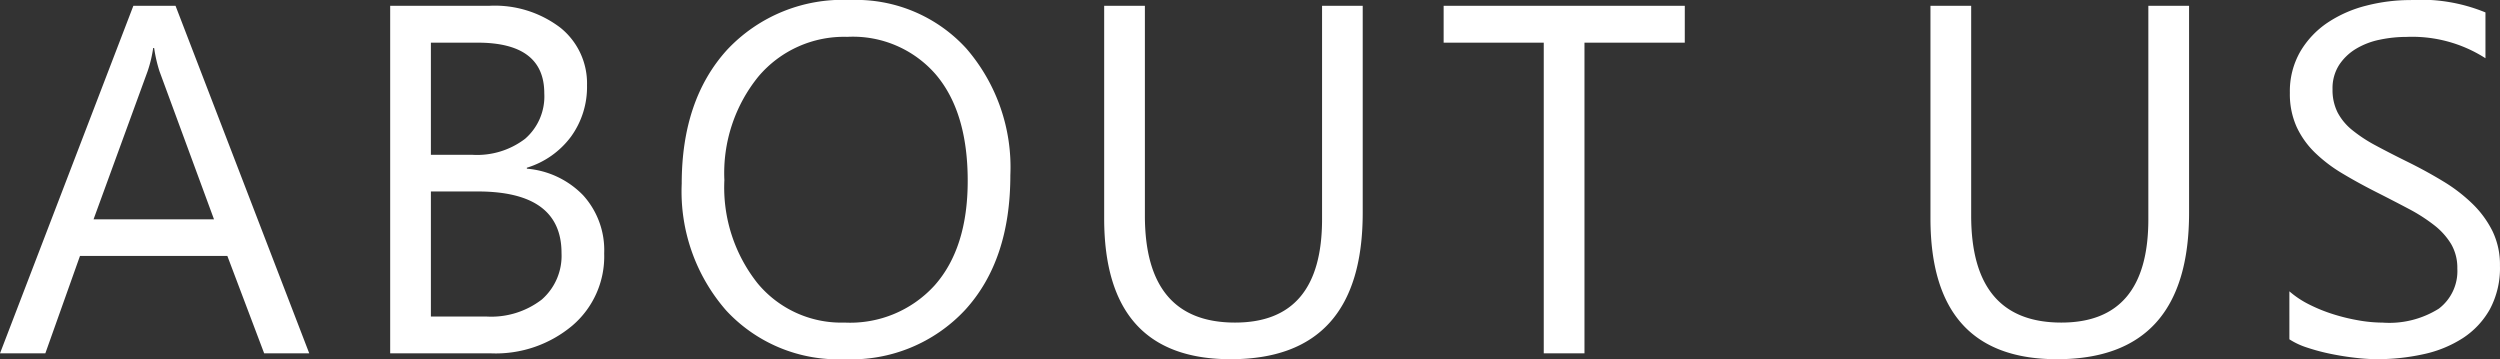 <svg xmlns="http://www.w3.org/2000/svg" width="171.248" height="24.604" viewBox="0 0 171.248 24.604">
  <rect x="0" y="0" width="171.248" height="24.604" fill="#333333" stroke="none"/>
  <path id="パス_52" data-name="パス 52" d="M21.549,0H18.461L15.938-6.674H5.844L3.47,0H.365L9.5-23.807h2.889ZM15.024-9.181,11.289-19.324a9.713,9.713,0,0,1-.365-1.594h-.066a8.892,8.892,0,0,1-.382,1.594L6.773-9.181ZM27.092,0V-23.807h6.773a7.4,7.4,0,0,1,4.9,1.511,4.883,4.883,0,0,1,1.81,3.935,5.79,5.79,0,0,1-1.1,3.52,5.909,5.909,0,0,1-3.021,2.125v.066a6.057,6.057,0,0,1,3.852,1.818A5.591,5.591,0,0,1,41.751-6.84,6.224,6.224,0,0,1,39.56-1.893,8.156,8.156,0,0,1,34.031,0Zm2.789-21.283V-13.6h2.855a5.422,5.422,0,0,0,3.6-1.1,3.844,3.844,0,0,0,1.312-3.113q0-3.47-4.565-3.47Zm0,10.193v8.566h3.785a5.671,5.671,0,0,0,3.81-1.162,3.981,3.981,0,0,0,1.353-3.187q0-4.217-5.744-4.217ZM58.218.4a10.45,10.45,0,0,1-8.11-3.337,12.377,12.377,0,0,1-3.046-8.683q0-5.744,3.1-9.164a10.843,10.843,0,0,1,8.45-3.42,10.215,10.215,0,0,1,7.944,3.32A12.422,12.422,0,0,1,69.573-12.2q0,5.827-3.088,9.214A10.642,10.642,0,0,1,58.218.4Zm.2-22.08a7.675,7.675,0,0,0-6.093,2.706,10.476,10.476,0,0,0-2.341,7.105A10.549,10.549,0,0,0,52.266-4.79a7.445,7.445,0,0,0,5.952,2.681,7.816,7.816,0,0,0,6.176-2.557q2.258-2.557,2.258-7.155,0-4.715-2.191-7.288A7.514,7.514,0,0,0,58.417-21.682ZM93.71-9.629Q93.71.4,84.662.4,76,.4,76-9.247v-14.56h2.789V-9.43q0,7.321,6.176,7.321,5.96,0,5.96-7.072V-23.807H93.71Zm22.061-11.654H108.9V0h-2.789V-21.283H99.253v-2.523h16.519ZM150.315-9.629Q150.315.4,141.267.4,132.6.4,132.6-9.247v-14.56h2.789V-9.43q0,7.321,6.176,7.321,5.96,0,5.96-7.072V-23.807h2.789Zm6.871,8.666V-4.25a6.384,6.384,0,0,0,1.353.9,10.962,10.962,0,0,0,1.66.672,13.216,13.216,0,0,0,1.751.423,9.765,9.765,0,0,0,1.627.149,6.373,6.373,0,0,0,3.843-.955,3.229,3.229,0,0,0,1.27-2.748,3.226,3.226,0,0,0-.423-1.677,4.769,4.769,0,0,0-1.17-1.3,11.614,11.614,0,0,0-1.768-1.129q-1.021-.54-2.2-1.137-1.245-.631-2.324-1.278a10.071,10.071,0,0,1-1.876-1.428,5.955,5.955,0,0,1-1.253-1.768,5.473,5.473,0,0,1-.457-2.316,5.446,5.446,0,0,1,.714-2.831,6.123,6.123,0,0,1,1.876-1.984,8.5,8.5,0,0,1,2.648-1.162,12.125,12.125,0,0,1,3.03-.382,11.611,11.611,0,0,1,5.13.847v3.138a9.3,9.3,0,0,0-5.412-1.461,8.9,8.9,0,0,0-1.826.191,5.158,5.158,0,0,0-1.627.623,3.6,3.6,0,0,0-1.162,1.112,2.952,2.952,0,0,0-.448,1.66,3.418,3.418,0,0,0,.34,1.577,3.866,3.866,0,0,0,1,1.212,10,10,0,0,0,1.619,1.063q.955.515,2.2,1.129,1.278.631,2.424,1.328a11.079,11.079,0,0,1,2.009,1.544,6.861,6.861,0,0,1,1.37,1.876,5.273,5.273,0,0,1,.506,2.357,5.978,5.978,0,0,1-.689,2.98,5.654,5.654,0,0,1-1.859,1.984,8.121,8.121,0,0,1-2.7,1.1,14.774,14.774,0,0,1-3.221.34,13.125,13.125,0,0,1-1.395-.091q-.83-.091-1.693-.266a13.818,13.818,0,0,1-1.635-.432A5.088,5.088,0,0,1,157.186-.963Z" transform="translate(-0.365 24.205)" fill="#fff"/>
</svg>
